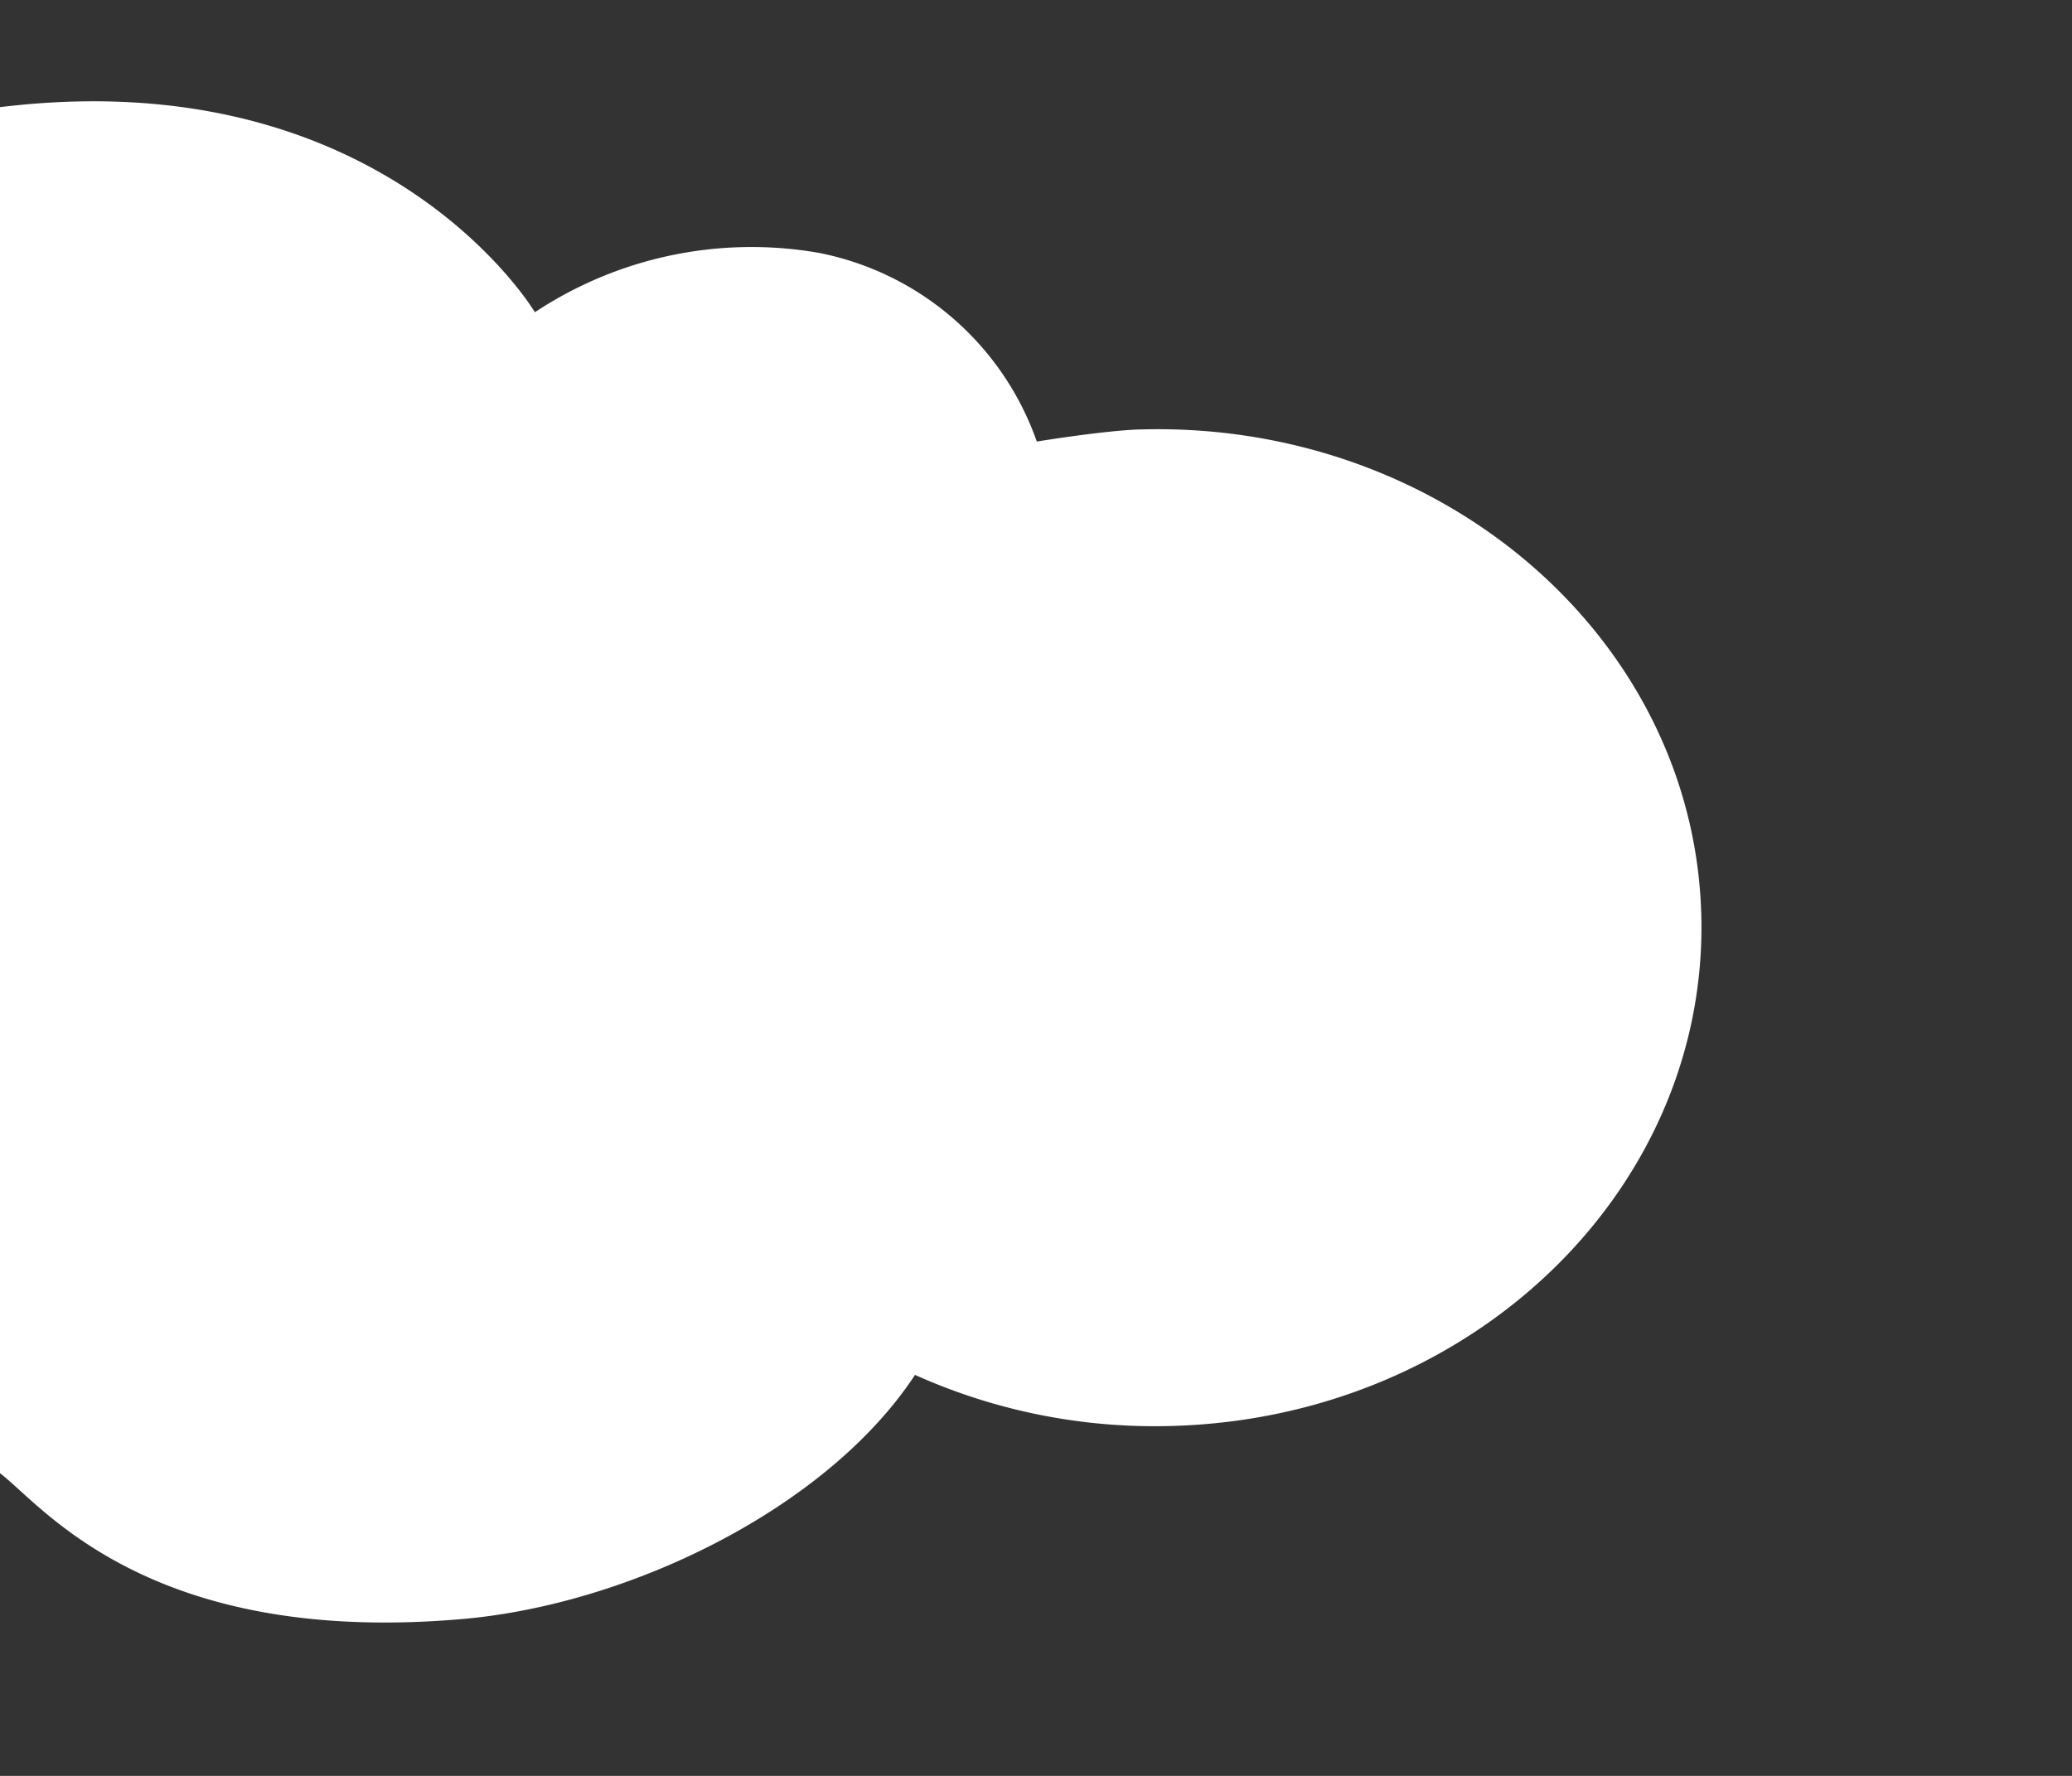 <svg xmlns="http://www.w3.org/2000/svg" xmlns:xlink="http://www.w3.org/1999/xlink" width="161" height="138" viewBox="0 0 161 138">
  <rect x="0" y="0" width="161" height="138" fill="#333333" stroke="none"/>
  <defs>
    <clipPath id="clip-path">
      <rect id="Rectangle_4515" data-name="Rectangle 4515" width="161" height="138" transform="translate(960 1146)" fill="#fff" stroke="#707070" stroke-width="1"/>
    </clipPath>
    <clipPath id="clip-path-2">
      <rect id="Rectangle_4500" data-name="Rectangle 4500" width="220.88" height="118.211" fill="none"/>
    </clipPath>
  </defs>
  <g id="Mask_Group_47" data-name="Mask Group 47" transform="translate(-960 -1146)" clip-path="url(#clip-path)">
    <g id="Group_7097" data-name="Group 7097" transform="translate(787.331 1130.87)">
      <g id="Group_7081" data-name="Group 7081" transform="translate(84 23)" clip-path="url(#clip-path-2)">
        <path id="Path_1000" data-name="Path 1000" d="M177.279,25.5c-2.76.077-8.049.941-8.049.941a22.558,22.558,0,0,0-16.947-14.664,30.477,30.477,0,0,0-22.052,4.616S118.949-2.584,90.084.3C64.493,2.852,43.125,17.274,36.505,39.024,15.5,41.009-.6,56.993.017,75.935c.643,19.854,19.394,35.433,41.88,34.794a43.809,43.809,0,0,0,25.819-9.093c7.828,3.344,10.735,4.77,19.949,4.506,2.426-.066,9.431,14.194,36.925,11.8,13.077-1.139,28.413-8.666,35.176-18.972a45.412,45.412,0,0,0,20.019,3.966c23.378-.665,41.766-18.534,41.071-39.921s-20.2-38.179-43.578-37.513" transform="translate(0.001 0)" fill="#fff"/>
      </g>
    </g>
  </g>
</svg>
